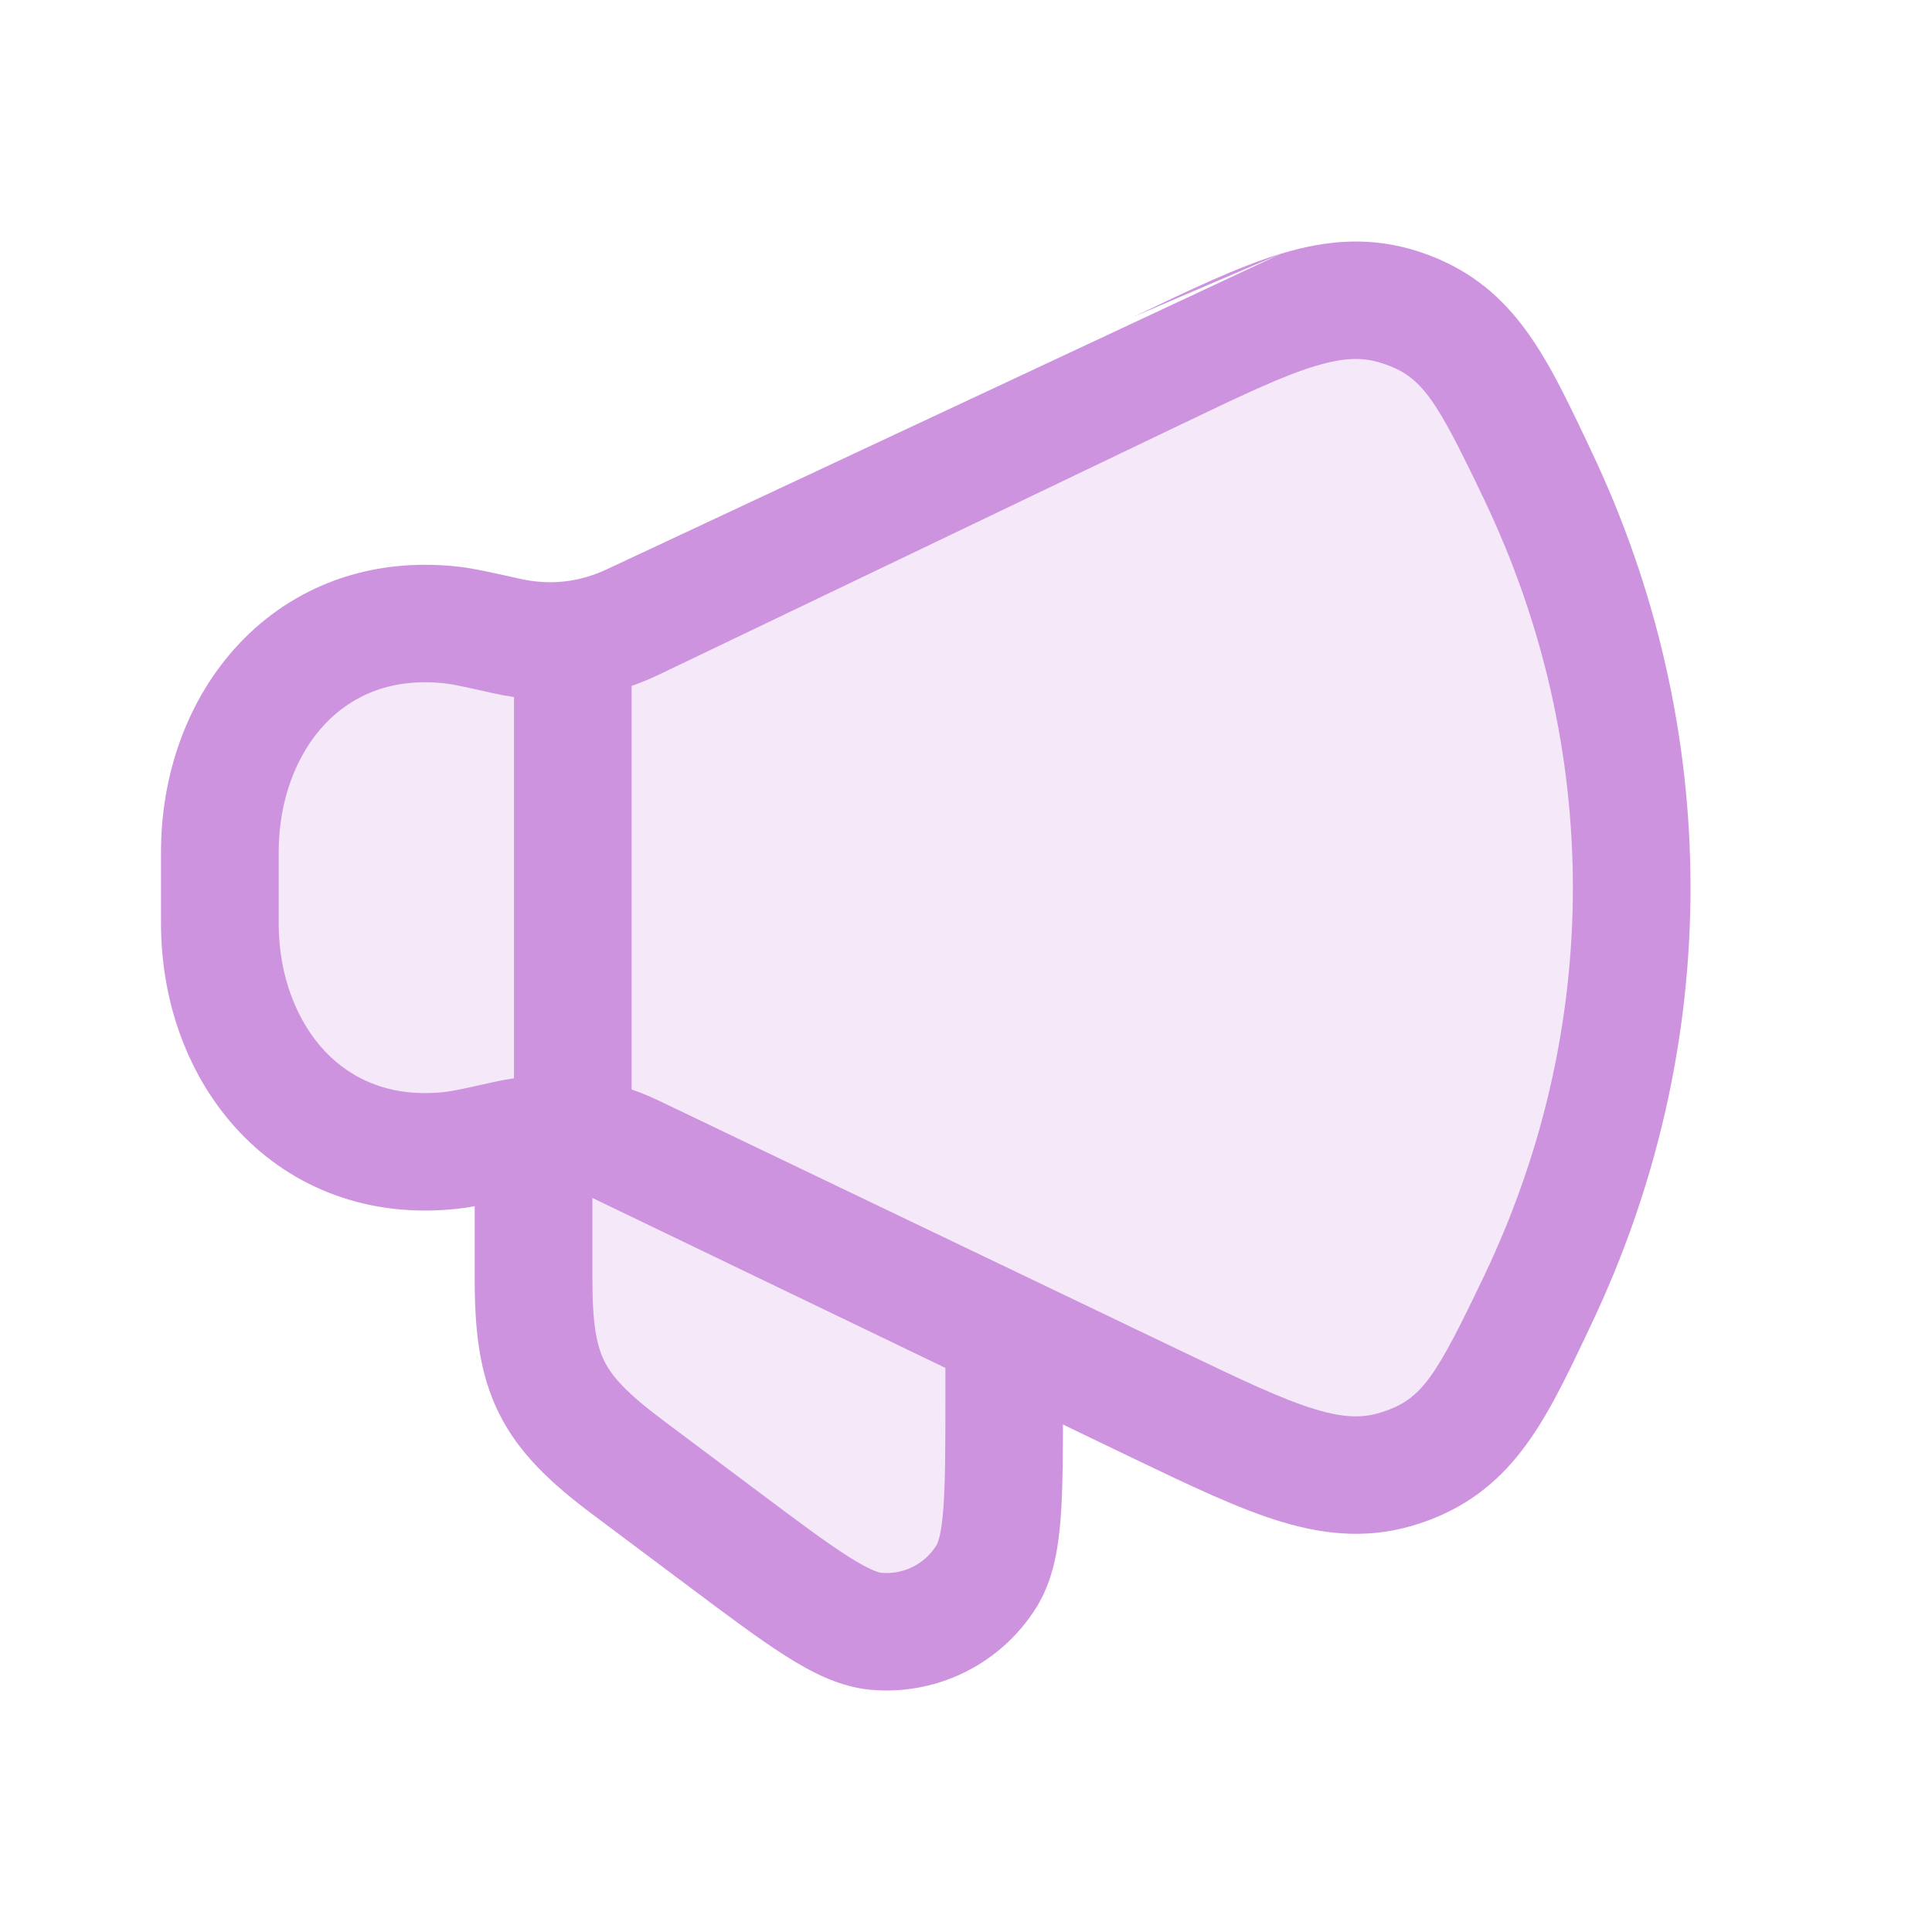 <svg width="24" height="24" viewBox="0 0 24 24" fill="none" xmlns="http://www.w3.org/2000/svg">
<g opacity="0.2">
<path d="M14.426 4.411L7.774 7.605C7.523 7.725 7.264 7.801 7 7.833L7 14.167C7.264 14.199 7.523 14.275 7.774 14.396L14.426 17.589C15.953 18.322 16.717 18.689 17.568 18.403C18.42 18.117 18.712 17.504 19.296 16.278C20.901 12.911 20.901 9.089 19.296 5.722C18.712 4.496 18.42 3.883 17.568 3.597C16.717 3.311 15.953 3.678 14.426 4.411Z" fill="#CE93DF"/>
<path d="M7.7 18.4L8.9 19.3C9.927 20.07 10.441 20.456 10.865 20.494C11.431 20.545 11.977 20.272 12.276 19.789C12.5 19.426 12.5 18.784 12.5 17.5V17L6.5 14.5V16C6.5 17.222 6.723 17.667 7.7 18.4Z" fill="#CE93DF"/>
<path d="M2.5 10.616V11.527C2.5 13.188 3.637 14.633 5.462 14.424C5.609 14.408 5.792 14.367 6.157 14.285C6.442 14.221 6.724 14.206 7 14.239L7 7.904C6.724 7.938 6.442 7.923 6.157 7.859C5.792 7.777 5.609 7.736 5.462 7.719C3.637 7.511 2.5 8.955 2.5 10.616Z" fill="#CE93DF"/>
</g>
<path fill-rule="evenodd" clip-rule="evenodd" d="M16.34 4.547C15.931 4.67 15.432 4.908 14.668 5.274L8.185 8.381C7.537 8.692 6.836 8.77 6.134 8.613C5.758 8.529 5.629 8.501 5.534 8.49C4.872 8.415 4.379 8.634 4.038 8.993C3.684 9.368 3.462 9.936 3.462 10.584L3.462 11.47C3.462 12.118 3.684 12.686 4.038 13.061C4.379 13.42 4.872 13.639 5.534 13.564C5.629 13.553 5.758 13.525 6.134 13.441C6.836 13.284 7.537 13.362 8.185 13.673L14.668 16.78C15.432 17.146 15.931 17.384 16.34 17.507C16.714 17.62 16.947 17.616 17.18 17.538C17.665 17.376 17.834 17.111 18.437 15.848C19.906 12.771 19.906 9.283 18.437 6.206C17.834 4.943 17.665 4.678 17.18 4.516C16.947 4.438 16.714 4.434 16.34 4.547ZM15.918 3.15C16.495 2.976 17.049 2.933 17.645 3.132C18.772 3.51 19.186 4.381 19.692 5.442C19.713 5.487 19.735 5.532 19.756 5.578C21.415 9.052 21.415 13.002 19.756 16.476C19.735 16.522 19.713 16.567 19.692 16.612C19.186 17.674 18.772 18.544 17.645 18.922C17.049 19.121 16.495 19.078 15.918 18.904C15.387 18.744 14.786 18.456 14.083 18.119L7.325 14.865H6.457L7.553 7.065M15.918 3.15C15.387 3.31 14.786 3.598 14.083 3.935L15.918 3.15ZM7.553 7.065C7.203 7.233 6.838 7.275 6.454 7.189C6.437 7.185 6.421 7.182 6.406 7.178C6.096 7.109 5.883 7.061 5.7 7.04C4.584 6.913 3.634 7.295 2.976 7.991C2.331 8.673 2 9.616 2 10.584L2 11.47C2 12.438 2.331 13.381 2.976 14.063C3.634 14.759 4.584 15.141 5.7 15.014C5.883 14.993 6.096 14.945 6.406 14.876C6.421 14.873 6.437 14.869 6.453 14.865" fill="#CE93DF"/>
<path fill-rule="evenodd" clip-rule="evenodd" d="M6.628 13.703C7.032 13.703 7.359 14.029 7.359 14.432L7.359 15.892C7.359 16.457 7.414 16.722 7.509 16.911C7.604 17.101 7.783 17.304 8.236 17.643L9.405 18.519C9.915 18.901 10.264 19.162 10.537 19.335C10.818 19.514 10.923 19.535 10.947 19.538C11.223 19.562 11.489 19.43 11.634 19.194C11.647 19.174 11.693 19.078 11.718 18.745C11.743 18.423 11.744 17.988 11.744 17.351V16.865C11.744 16.462 12.071 16.135 12.474 16.135C12.878 16.135 13.205 16.462 13.205 16.865V17.382C13.205 17.981 13.205 18.472 13.176 18.857C13.147 19.237 13.083 19.63 12.878 19.962C12.441 20.667 11.643 21.066 10.816 20.991C10.427 20.956 10.074 20.771 9.752 20.566C9.426 20.359 9.032 20.064 8.553 19.705L7.359 18.811C6.859 18.436 6.454 18.066 6.202 17.564C5.951 17.062 5.897 16.516 5.897 15.892L5.897 14.432C5.897 14.029 6.225 13.703 6.628 13.703Z" fill="#CE93DF"/>
<path fill-rule="evenodd" clip-rule="evenodd" d="M7.115 7.378C7.519 7.378 7.846 7.705 7.846 8.108L7.846 13.946C7.846 14.349 7.519 14.676 7.115 14.676C6.712 14.676 6.385 14.349 6.385 13.946L6.385 8.108C6.385 7.705 6.712 7.378 7.115 7.378Z" fill="#CE93DF"/>
</svg>
